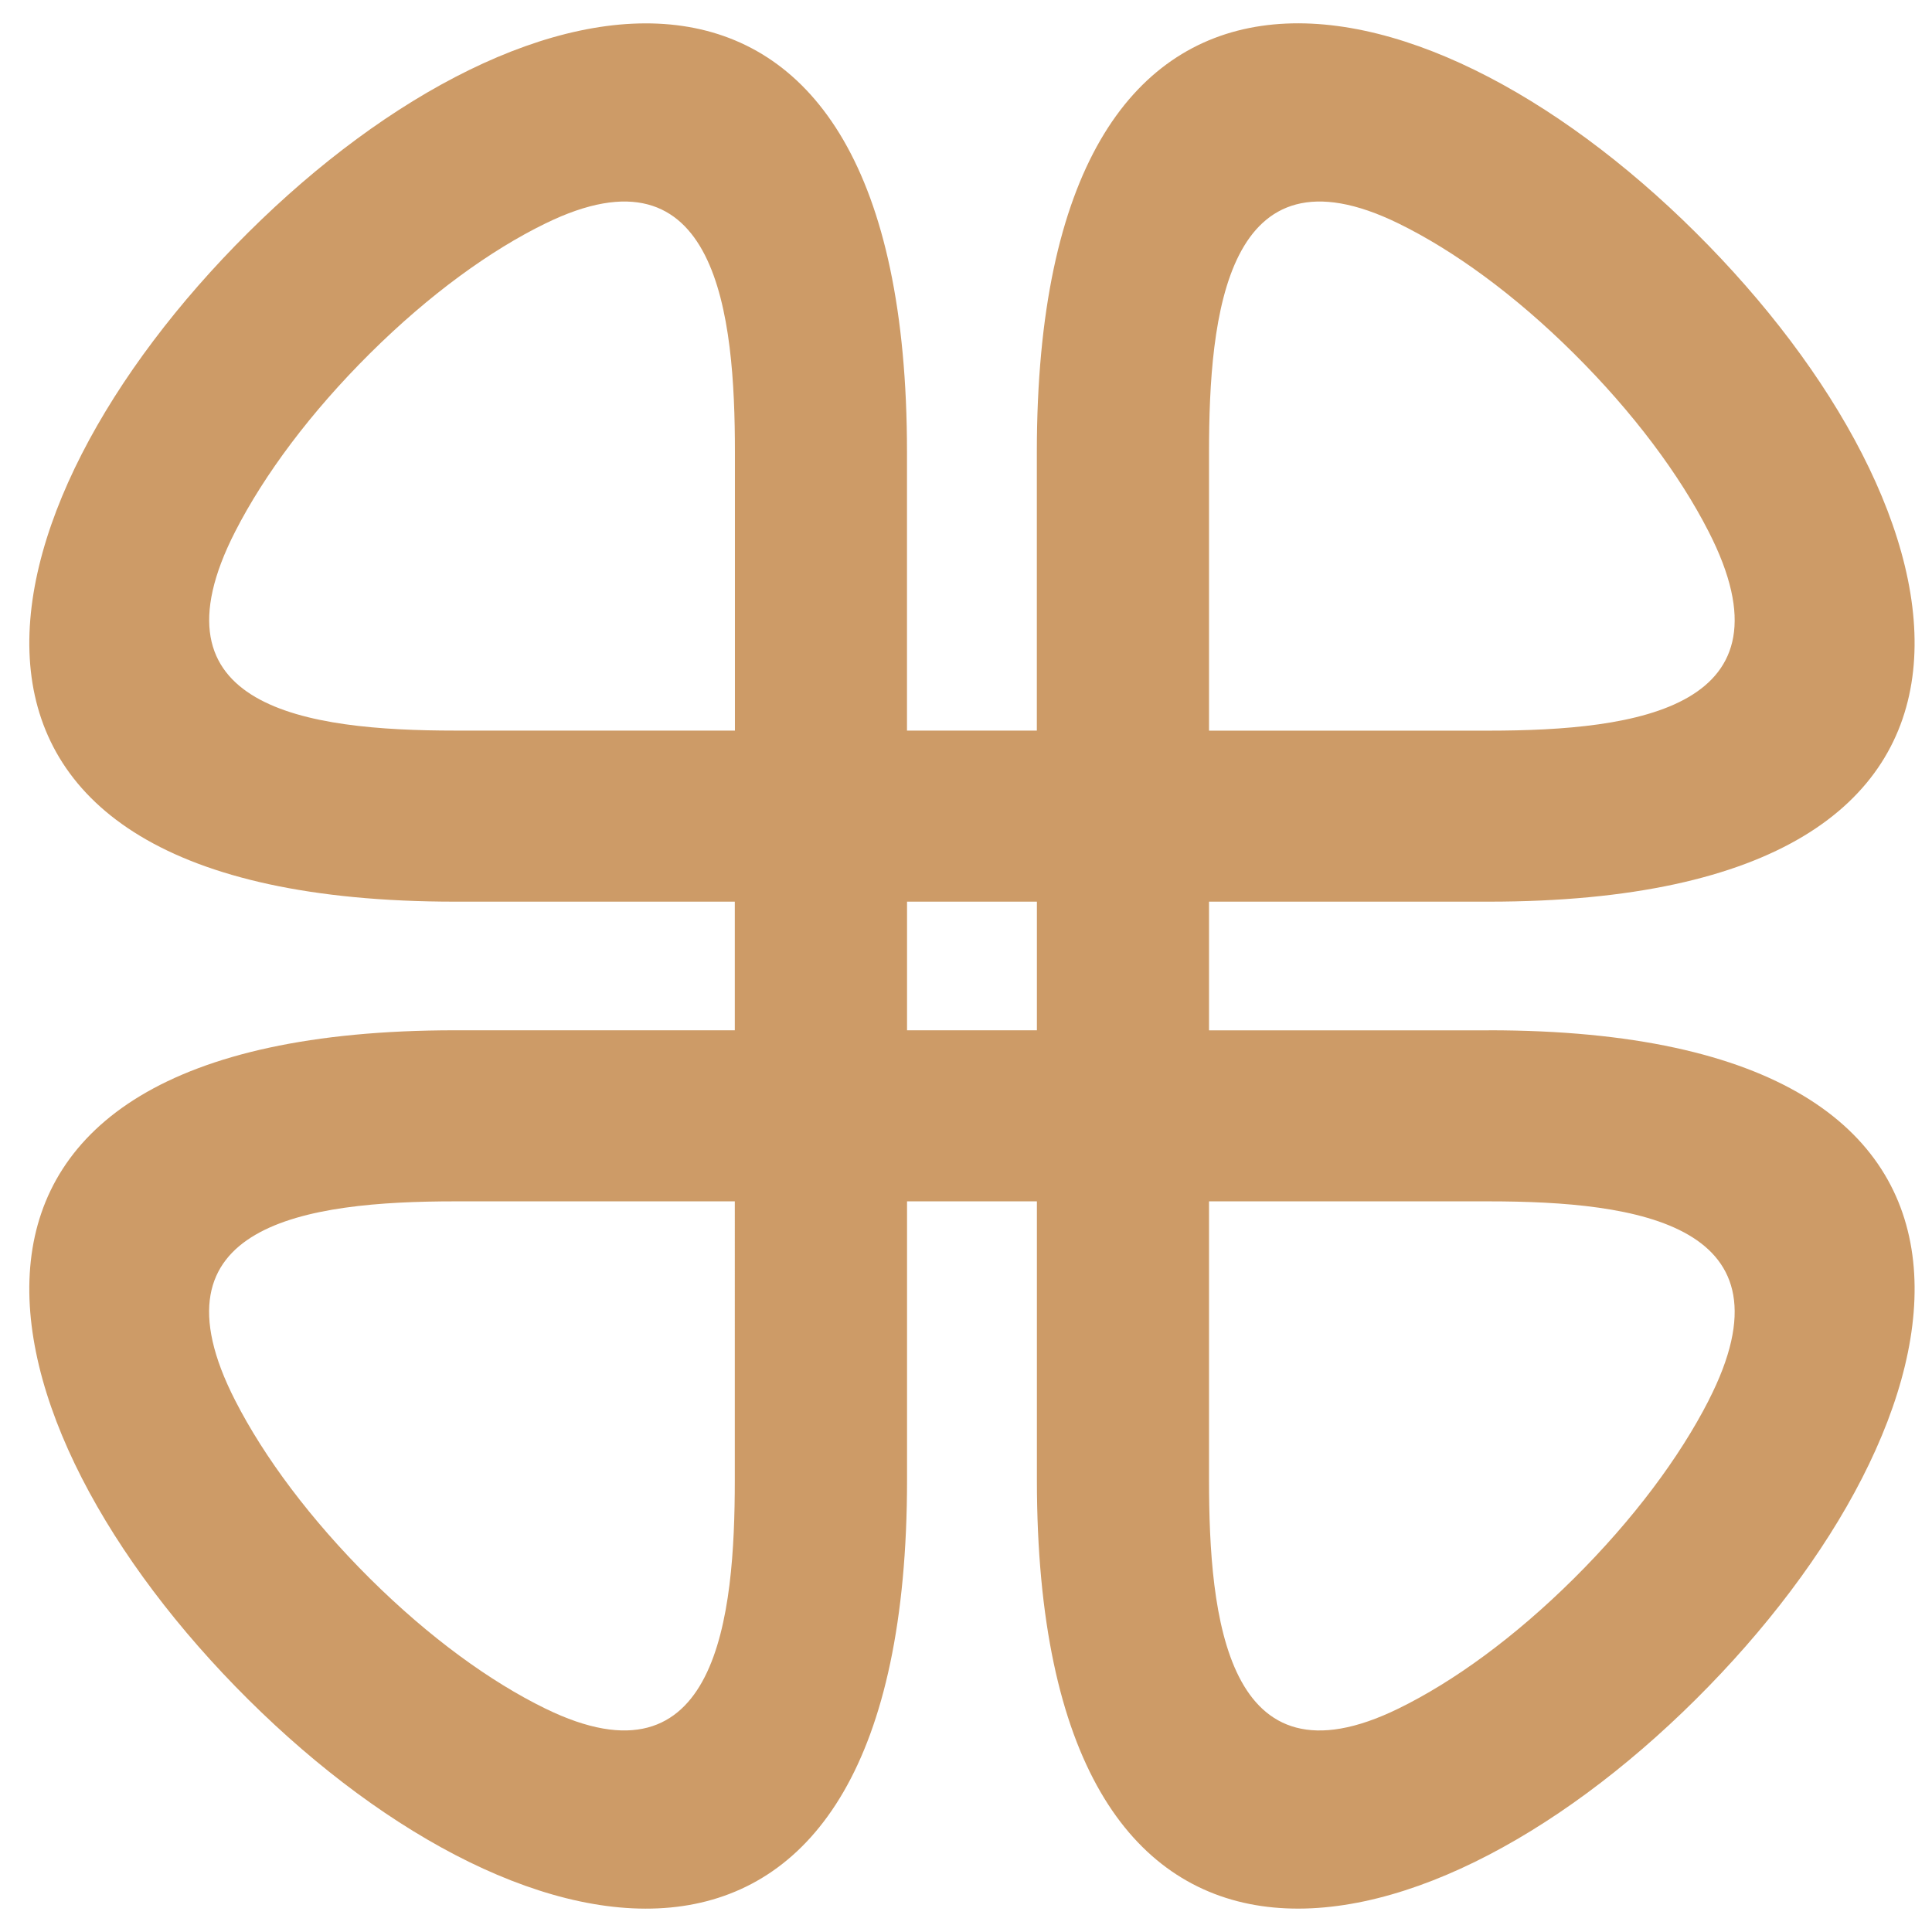 <svg width="33" height="33" viewBox="0 0 33 33" fill="none" xmlns="http://www.w3.org/2000/svg"><path d="M25.428 17.599H20.651V15.401H25.428c9.853.0 8.3-6.697 3.535-11.43C24.18-.782 17.71-1.934 17.71 7.72V12.479H15.492V7.72c0-9.654-6.47-8.5-11.253-3.748C-.523 8.704-2.078 15.401 7.775 15.401H12.551v2.197H7.775c-9.853.0-8.299 6.697-3.535 11.43 4.783 4.753 11.253 5.906 11.253-3.748V20.52h2.218V25.28c0 9.654 6.47 8.5 11.253 3.748 4.764-4.732 6.317-11.43-3.535-11.43zM20.651 7.72C20.651 5.398 20.94 2.375 23.888 3.817c.934.457 1.979 1.211 2.995 2.221 1.016 1.009 1.805 2.07 2.301 3.041 1.54 3.009-1.205 3.401-3.756 3.401H20.651V7.72zM12.551 25.28c0 2.322-.289 5.344-3.237 3.903C8.38 28.727 7.335 27.972 6.318 26.962c-1.014-1.009-1.805-2.07-2.301-3.041-1.54-3.009 1.205-3.401 3.757-3.401h4.777V25.28H12.551zM7.775 12.479c-2.551.0-5.296-.393-3.757-3.401.496-.97 1.285-2.032 2.301-3.041C7.336 5.027 8.381 4.273 9.316 3.817 12.264 2.375 12.553 5.398 12.553 7.72V12.479H7.776 7.775zm7.718 5.119V15.401h2.218v2.197H15.492zm13.692 6.323C28.688 24.892 27.899 25.953 26.883 26.962c-1.017 1.01-2.062 1.765-2.995 2.221-2.948 1.442-3.237-1.581-3.237-3.903V20.52H25.428c2.551.0 5.296.393 3.756 3.401z" fill="#cd9b67"/></svg>